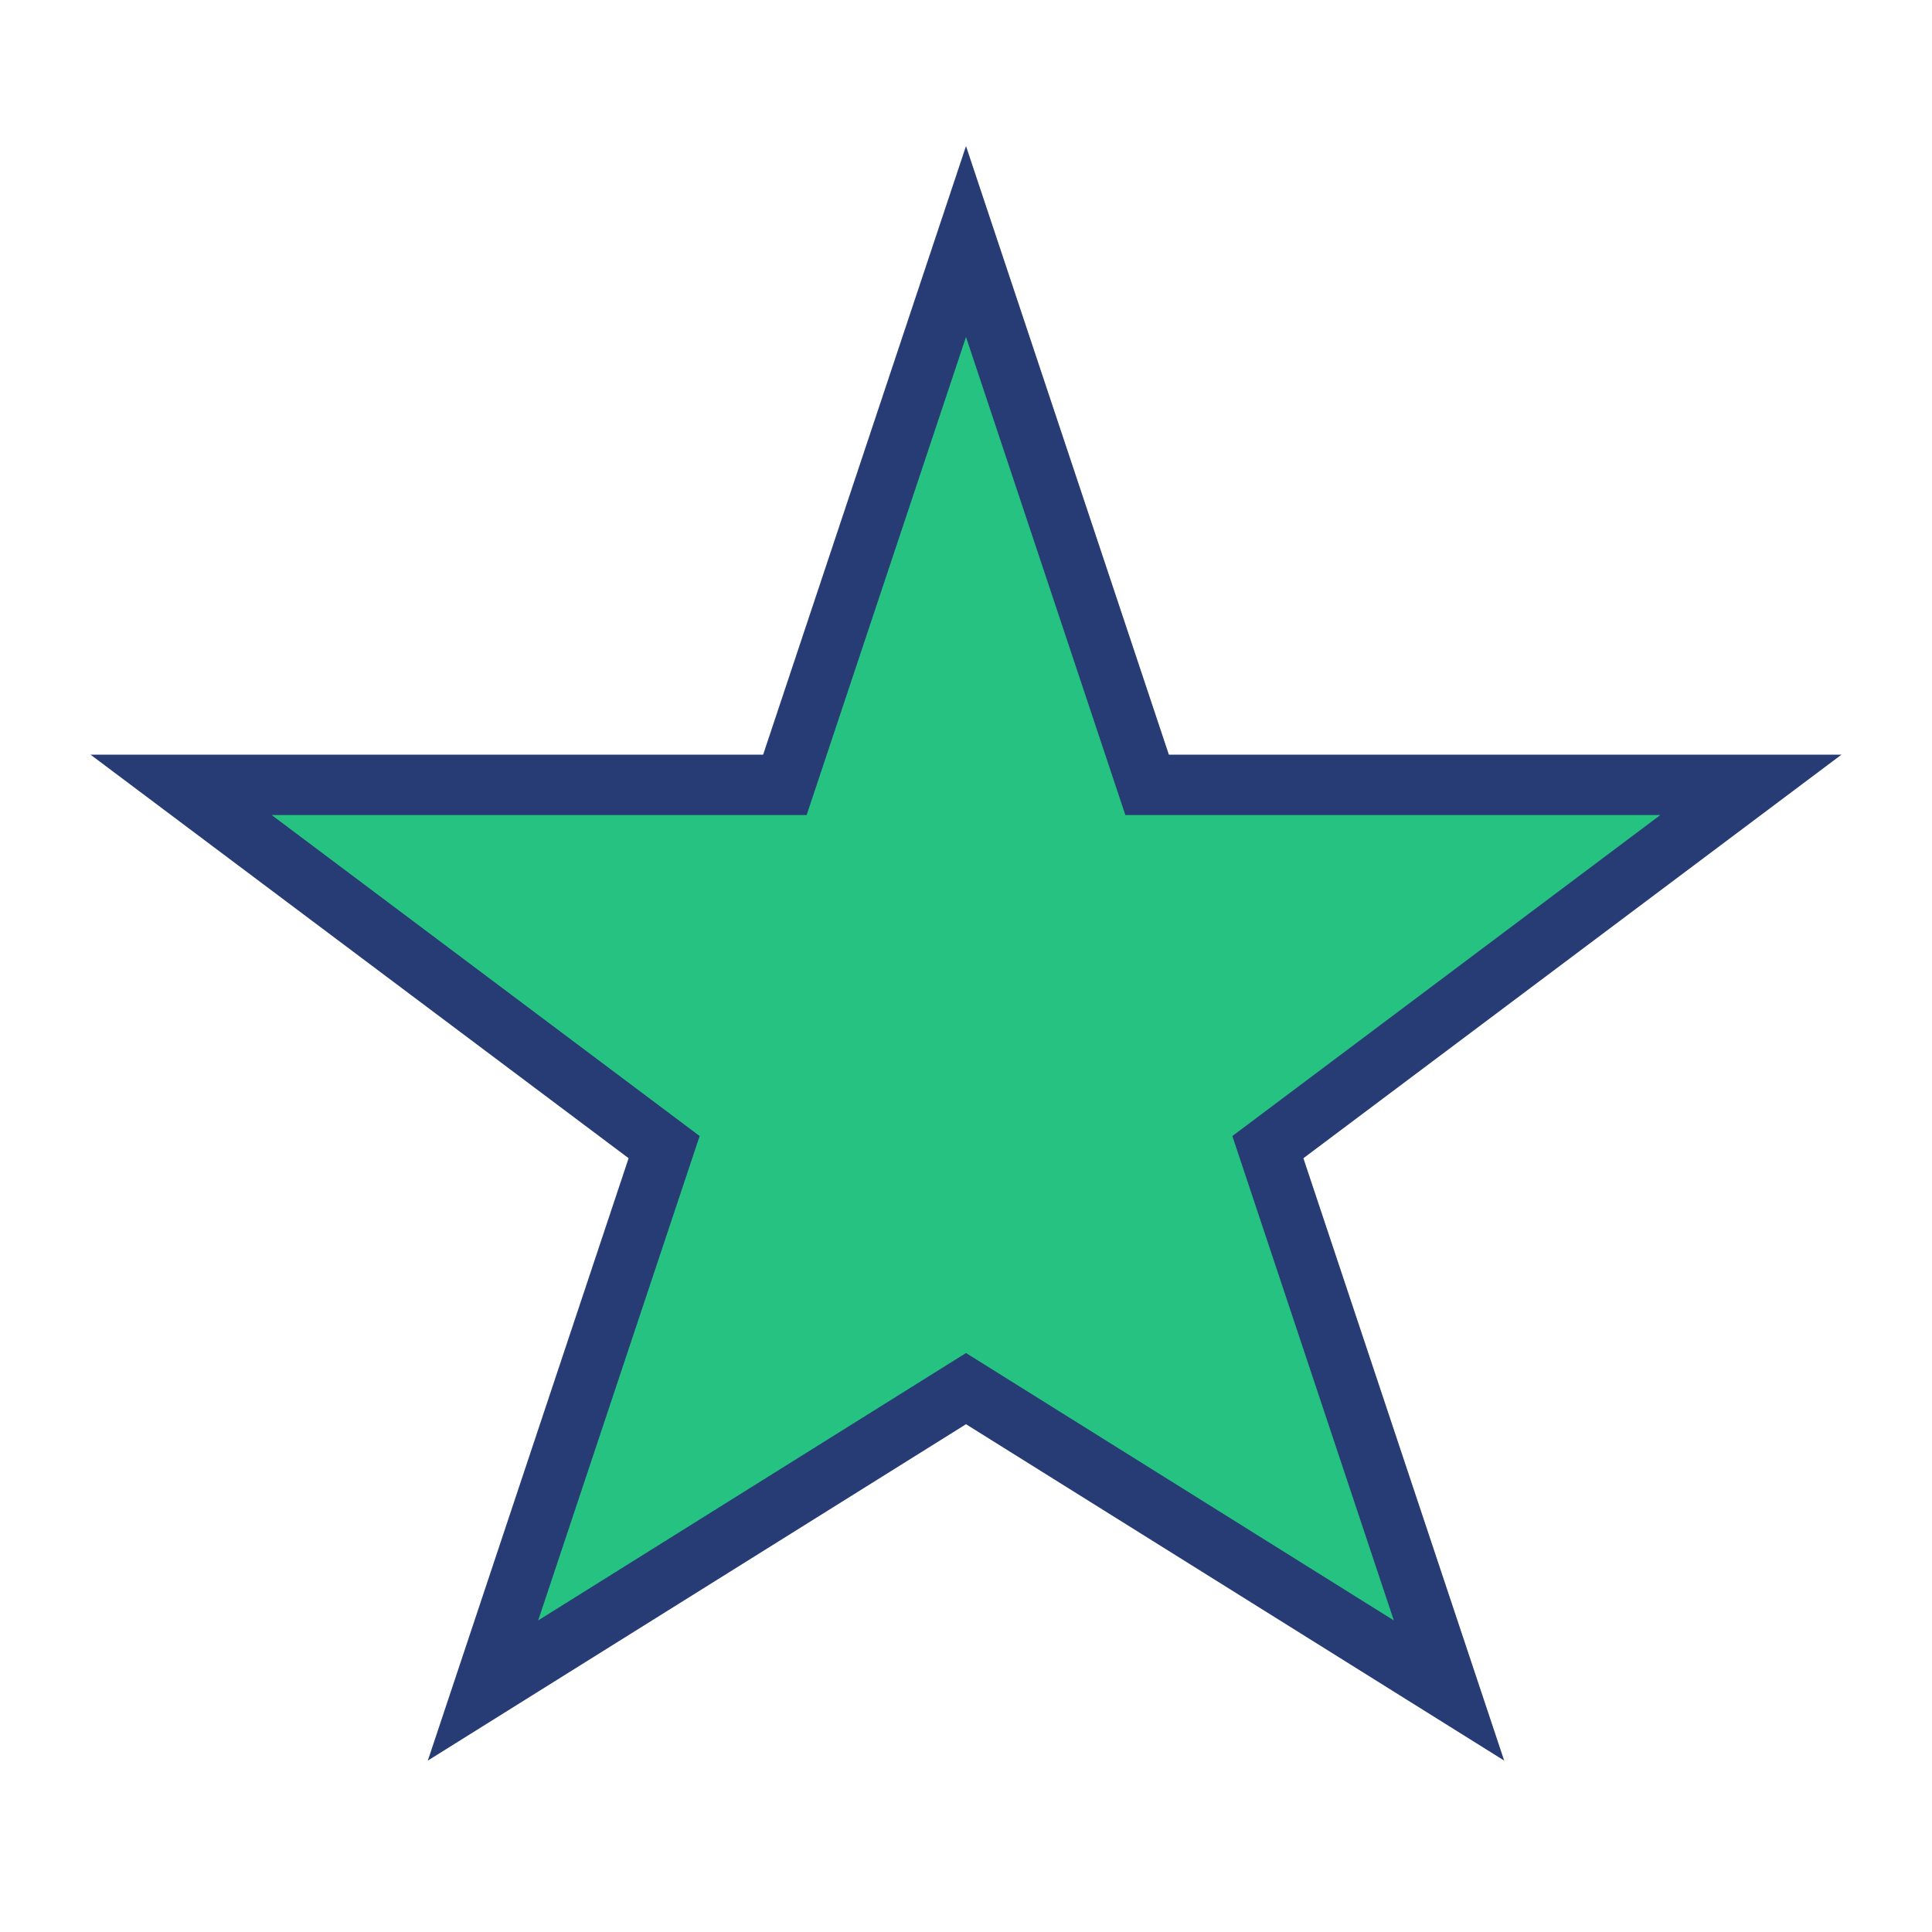 <?xml version="1.0" encoding="UTF-8"?>
<svg xmlns="http://www.w3.org/2000/svg" width="32" height="32" viewBox="0 0 32 32"><polygon points="16 4 19 13 29 13 21 19 24 28 16 23 8 28 11 19 3 13 13 13" fill="#26C281" stroke="#273C75" stroke-width="1"/></svg>